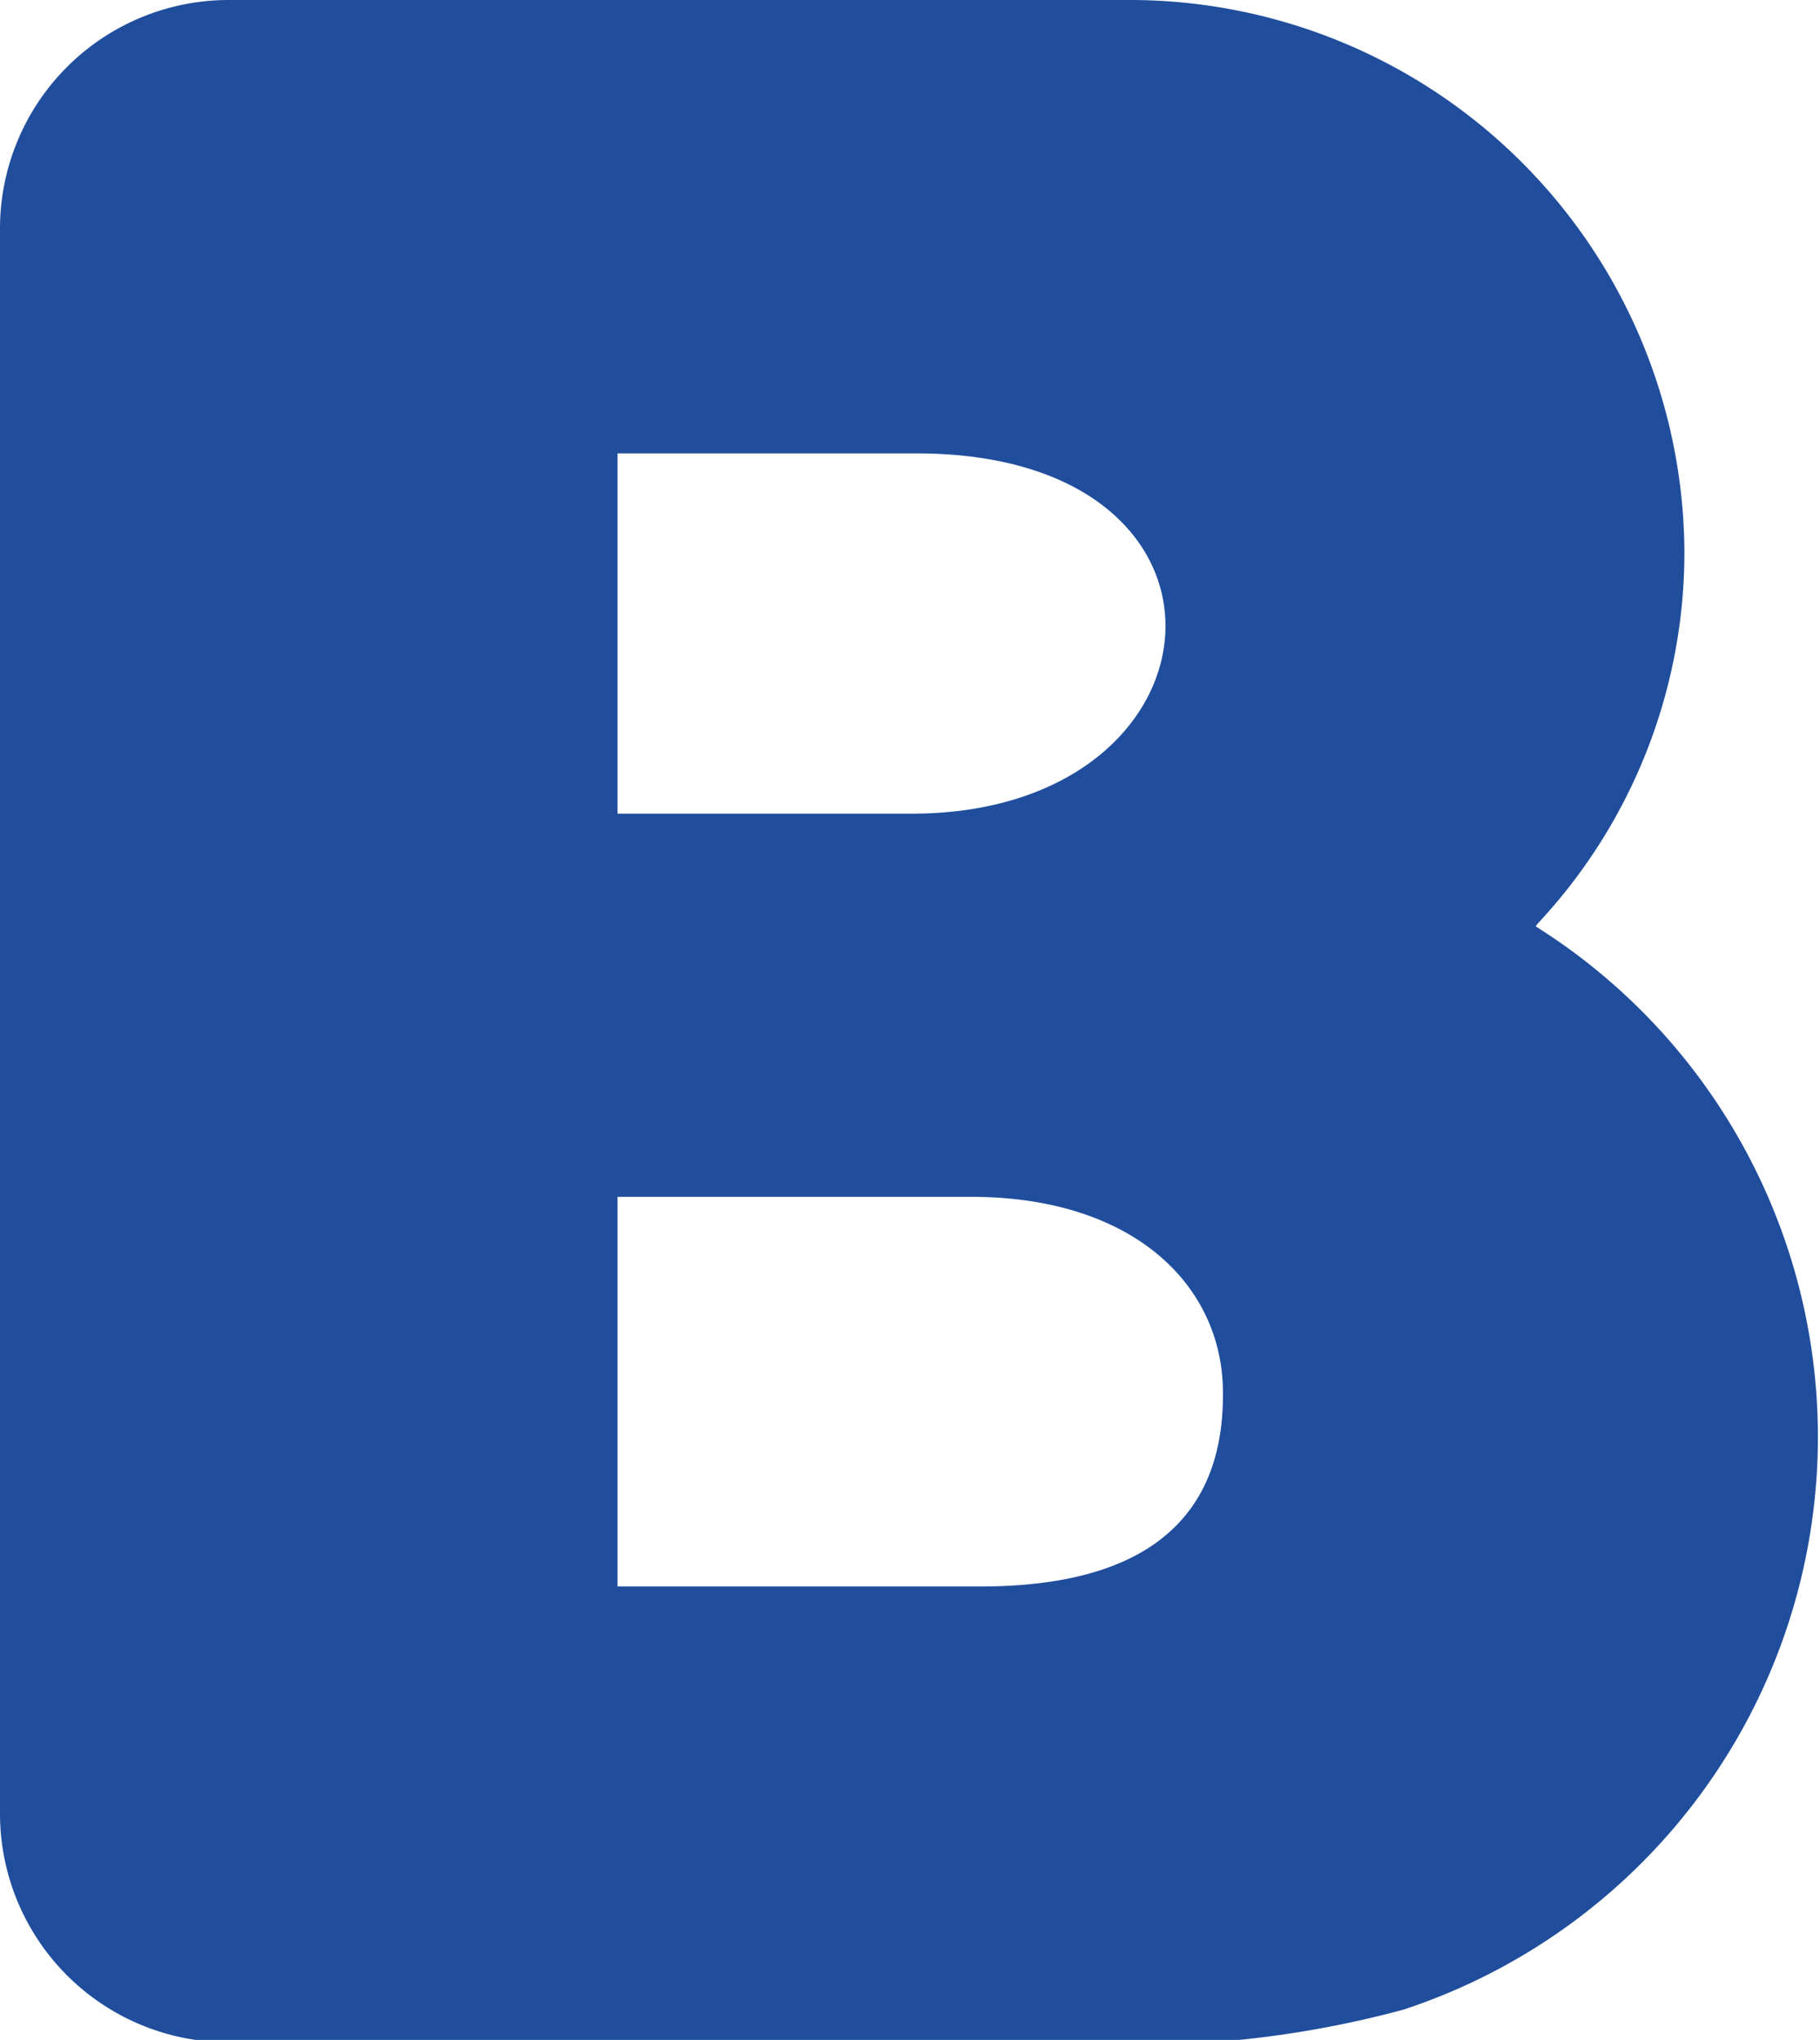 <?xml version="1.0" encoding="UTF-8"?> <svg xmlns="http://www.w3.org/2000/svg" viewBox="0 0 22.28 24.97"> <defs> <style>.cls-1{fill:#204e9d;}</style> </defs> <title>B</title> <g id="Слой_2" data-name="Слой 2"> <g id="Слой_1-2" data-name="Слой 1"> <path class="cls-1" d="M18.82,11.31a6.65,6.65,0,0,0,1.8-4.56A6.79,6.79,0,0,0,13.79,0h-11A2.8,2.8,0,0,0,0,2.77v.14H0V22.19A2.8,2.8,0,0,0,2.81,25H13a12.52,12.52,0,0,0,4.18-.4,7.38,7.38,0,0,0,1.62-13.26ZM7.56,5.55h3.66c4.27,0,3.87,4.41-.06,4.41H7.56ZM12,19.42H7.56V14.65h4.32c2,0,3.06,1.08,3.09,2.34S14.4,19.42,12,19.42Z"></path> </g> </g> </svg> 